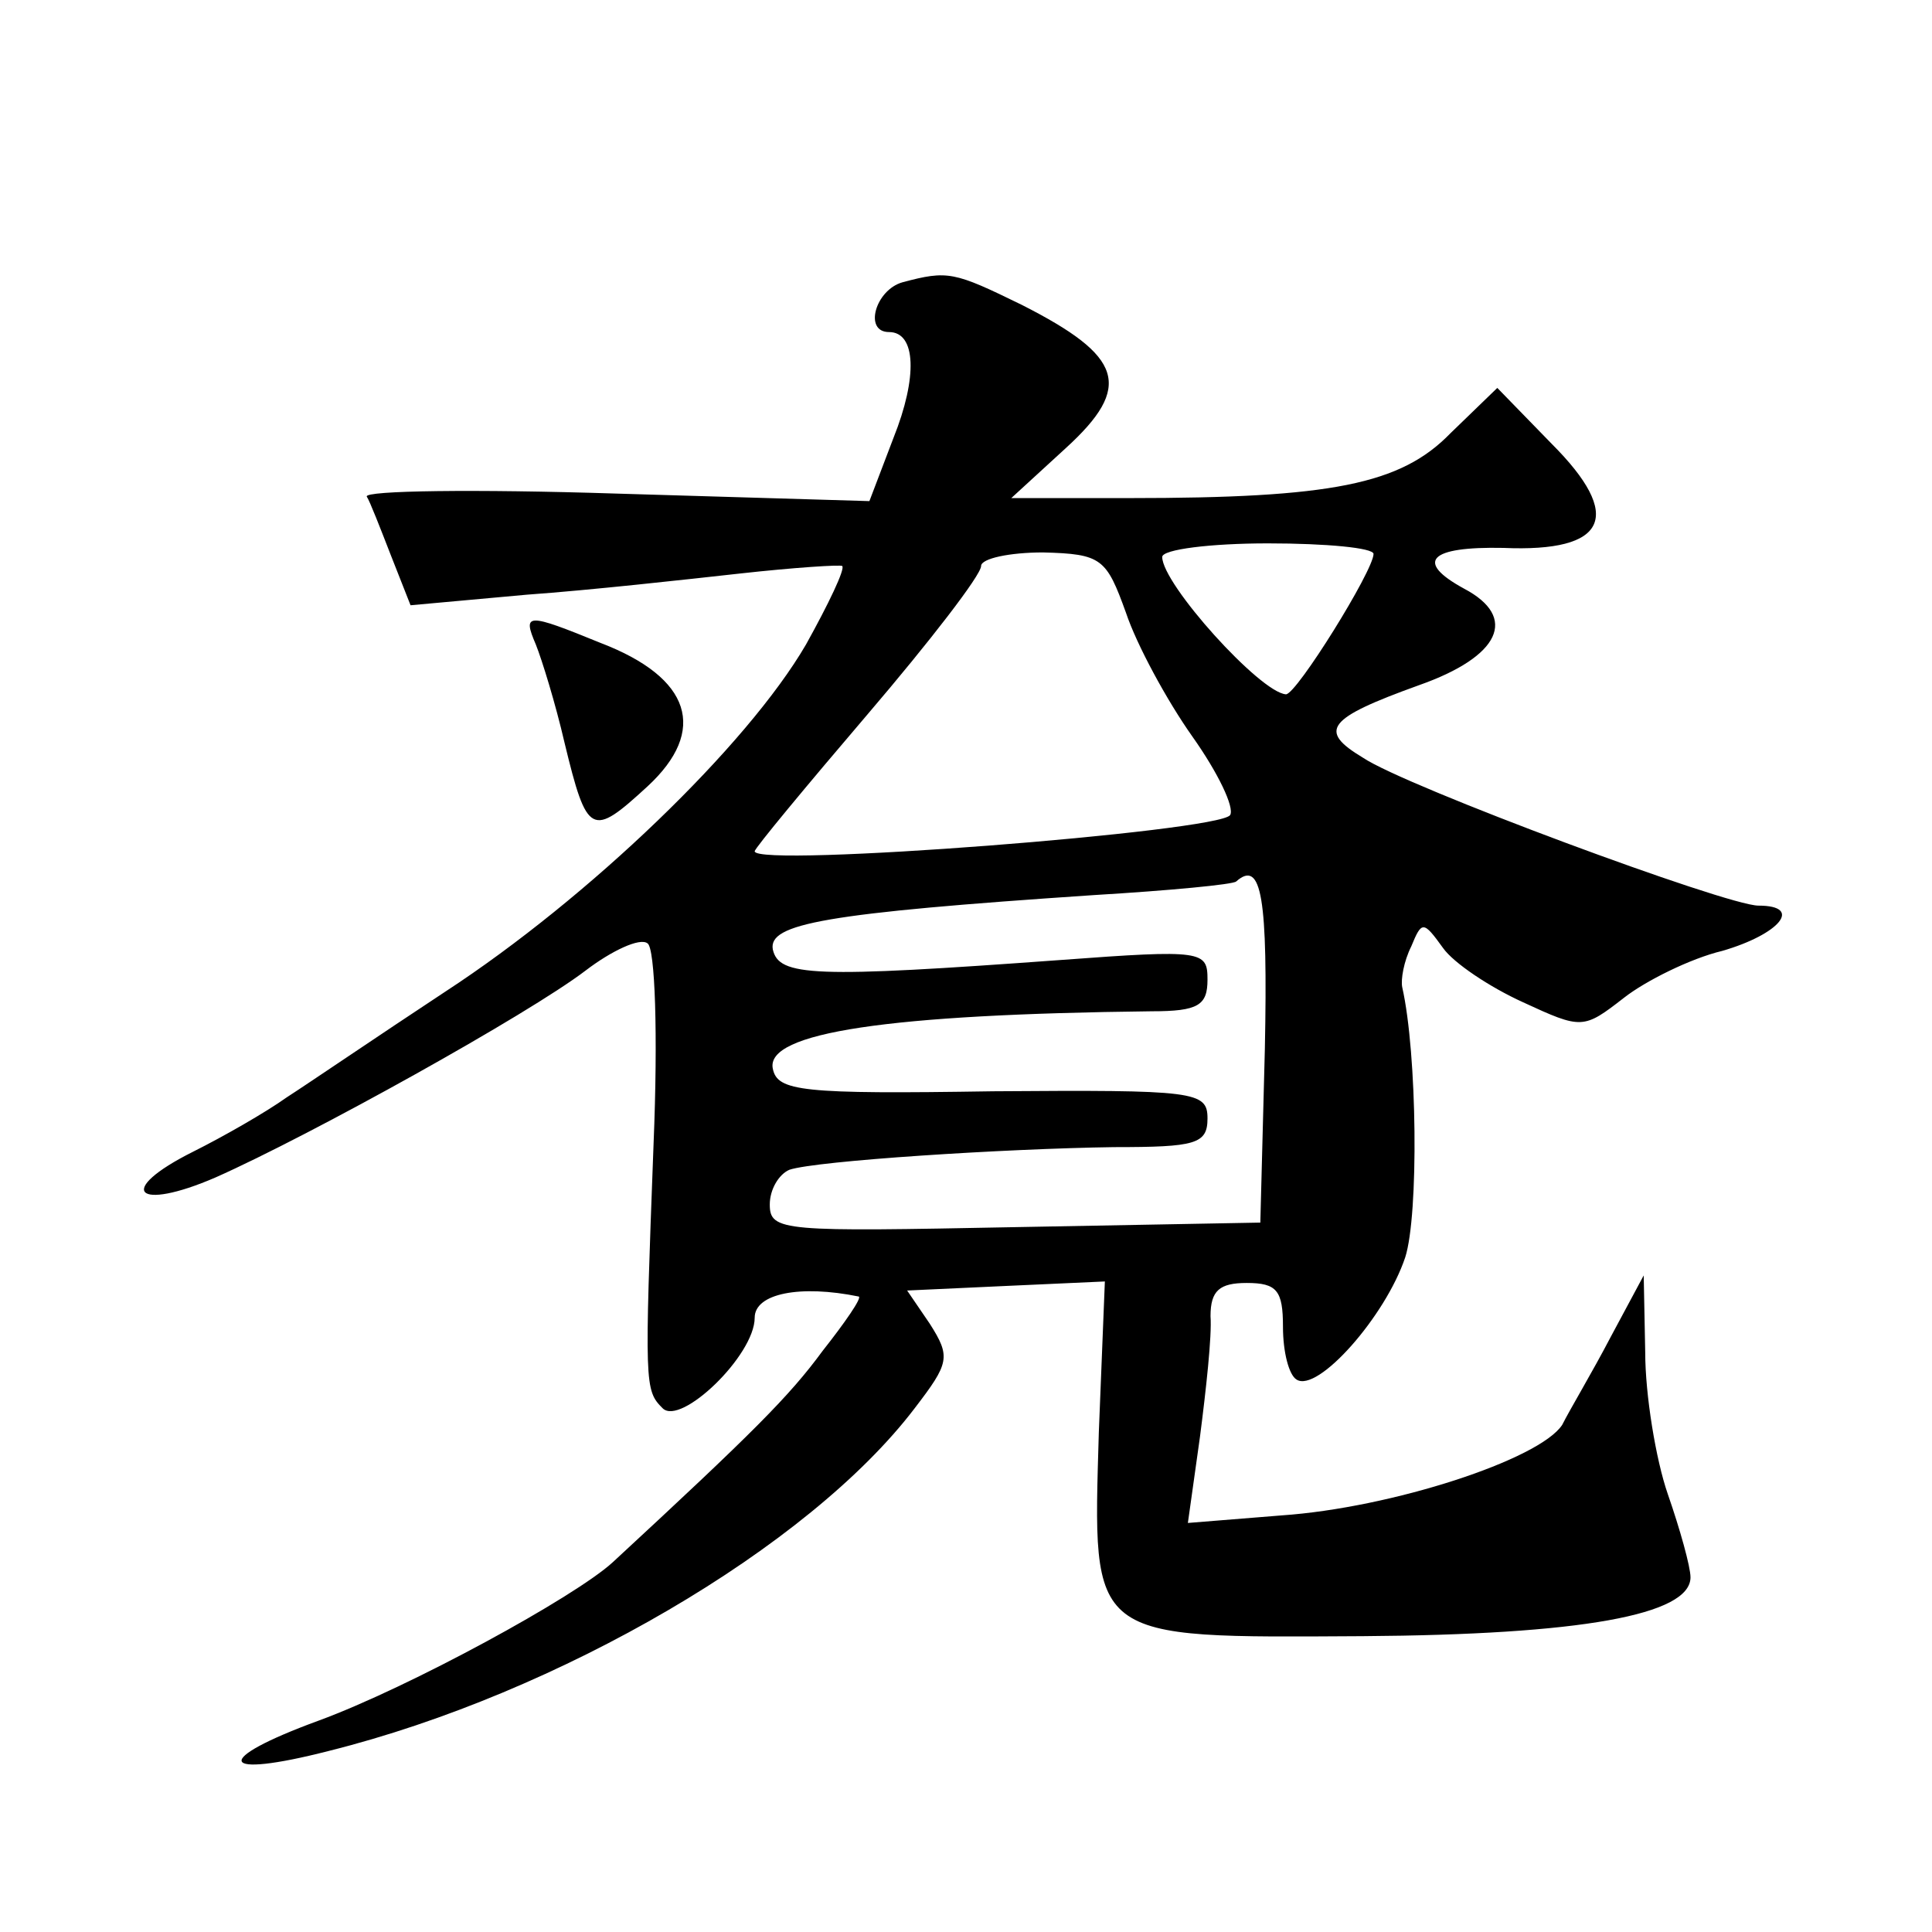 <?xml version="1.0" standalone="no"?>
<!DOCTYPE svg PUBLIC "-//W3C//DTD SVG 20010904//EN"
 "http://www.w3.org/TR/2001/REC-SVG-20010904/DTD/svg10.dtd">
<svg version="1.0" xmlns="http://www.w3.org/2000/svg"
 width="128pt" height="128pt" viewBox="0 0 128 128"
 preserveAspectRatio="xMidYMid meet">
<g transform="translate(0,128) scale(0.1,-0.1)"
fill="#0" stroke="none">
<path d="M598 1093 c-18 -5 -26 -33 -9 -33 18 0 19 -30 3 -70 l-16 -42 -168 5 c-93
3 -167 2 -165 -2 2 -3 9 -21 16 -39 l13 -33 77 7 c42 3 105 10 141 14 36 4 67 6
68 5 2 -2 -9 -25 -24 -52 -39 -67 -144 -168 -239 -230 -44 -29 -91 -61 -105 -70
-14 -10 -42 -26 -62 -36 -52 -26 -38 -40 15 -17 63 28 207 108 245 137 17 13 36
22 41 18 5 -3 7 -60 4 -133 -6 -160 -6 -163 6 -175 12 -12 61 35 61 60 0 16 30
22 69 14 2 -1 -9 -17 -24 -36 -22 -30 -46 -54 -139 -140 -25 -23 -135 -83 -195
-105 -71 -26 -67 -39 7 -20 152 38 318 135 388 227 23 30 24 34 10 56 l-15 22 65
3 66 3 -4 -100 c-4 -139 -8 -136 175 -135 144 1 217 14 217 39 0 7 -7 32 -15 55
-8 23 -15 66 -15 94 l-1 51 -22 -41 c-12 -23 -27 -48 -32 -58 -15 -23 -113 -55
-186 -60 l-62 -5 8 57 c4 31 8 67 7 80 0 17 6 22 24 22 20 0 24 -5 24 -29 0 -17
4 -32 9 -35 14 -9 59 42 72 81 9 28 8 135 -2 179 -1 5 1 17 6 27 7 17 8 17 21 -1
7 -10 31 -26 53 -36 39 -18 40 -18 67 3 14 11 44 26 65 31 38 11 54 30 24 30 -21
0 -234 79 -262 98 -30 18 -24 26 37 48 54 19 66 45 30 64 -33 18 -23 28 26 27 69
-3 80 21 32 69 l-36 37 -31 -30 c-33 -34 -79 -43 -213 -43 l-78 0 36 33 c45 41
38 61 -29 95 -45 22 -49 23 -79 15z m148 -219 c7 -21 27 -58 44 -82 17 -24 28 -47
25 -52 -7 -11 -315 -35 -315 -24 0 2 34 43 75 91 41 48 75 92 75 98 0 5 19 9 41
9 39 -1 42 -4 55 -40z m164 39 c0 -11 -51 -93 -58 -93 -17 1 -82 73 -82 91 0 5
32 9 70 9 39 0 70 -3 70 -7z m-72 -328 l-3 -115 -162 -3 c-154 -3 -163 -3 -163
15 0 10 6 20 13 23 18 6 143 14 215 15 54 0 62 2 62 19 0 18 -8 19 -142 18 -127
-2 -143 0 -146 15 -5 24 77 36 251 38 31 0 37 4 37 21 0 19 -3 20 -97 13 -164 -12
-187 -11 -191 7 -3 17 34 24 213 36 50 3 92 7 94 9 17 15 21 -11 19 -111z M355
853 c4 -10 13 -39 19 -65 15 -62 18 -63 55 -29 40 37 29 72 -31 95 -49 20 -52 20
-43 -1z"/>
</g>
</svg>
